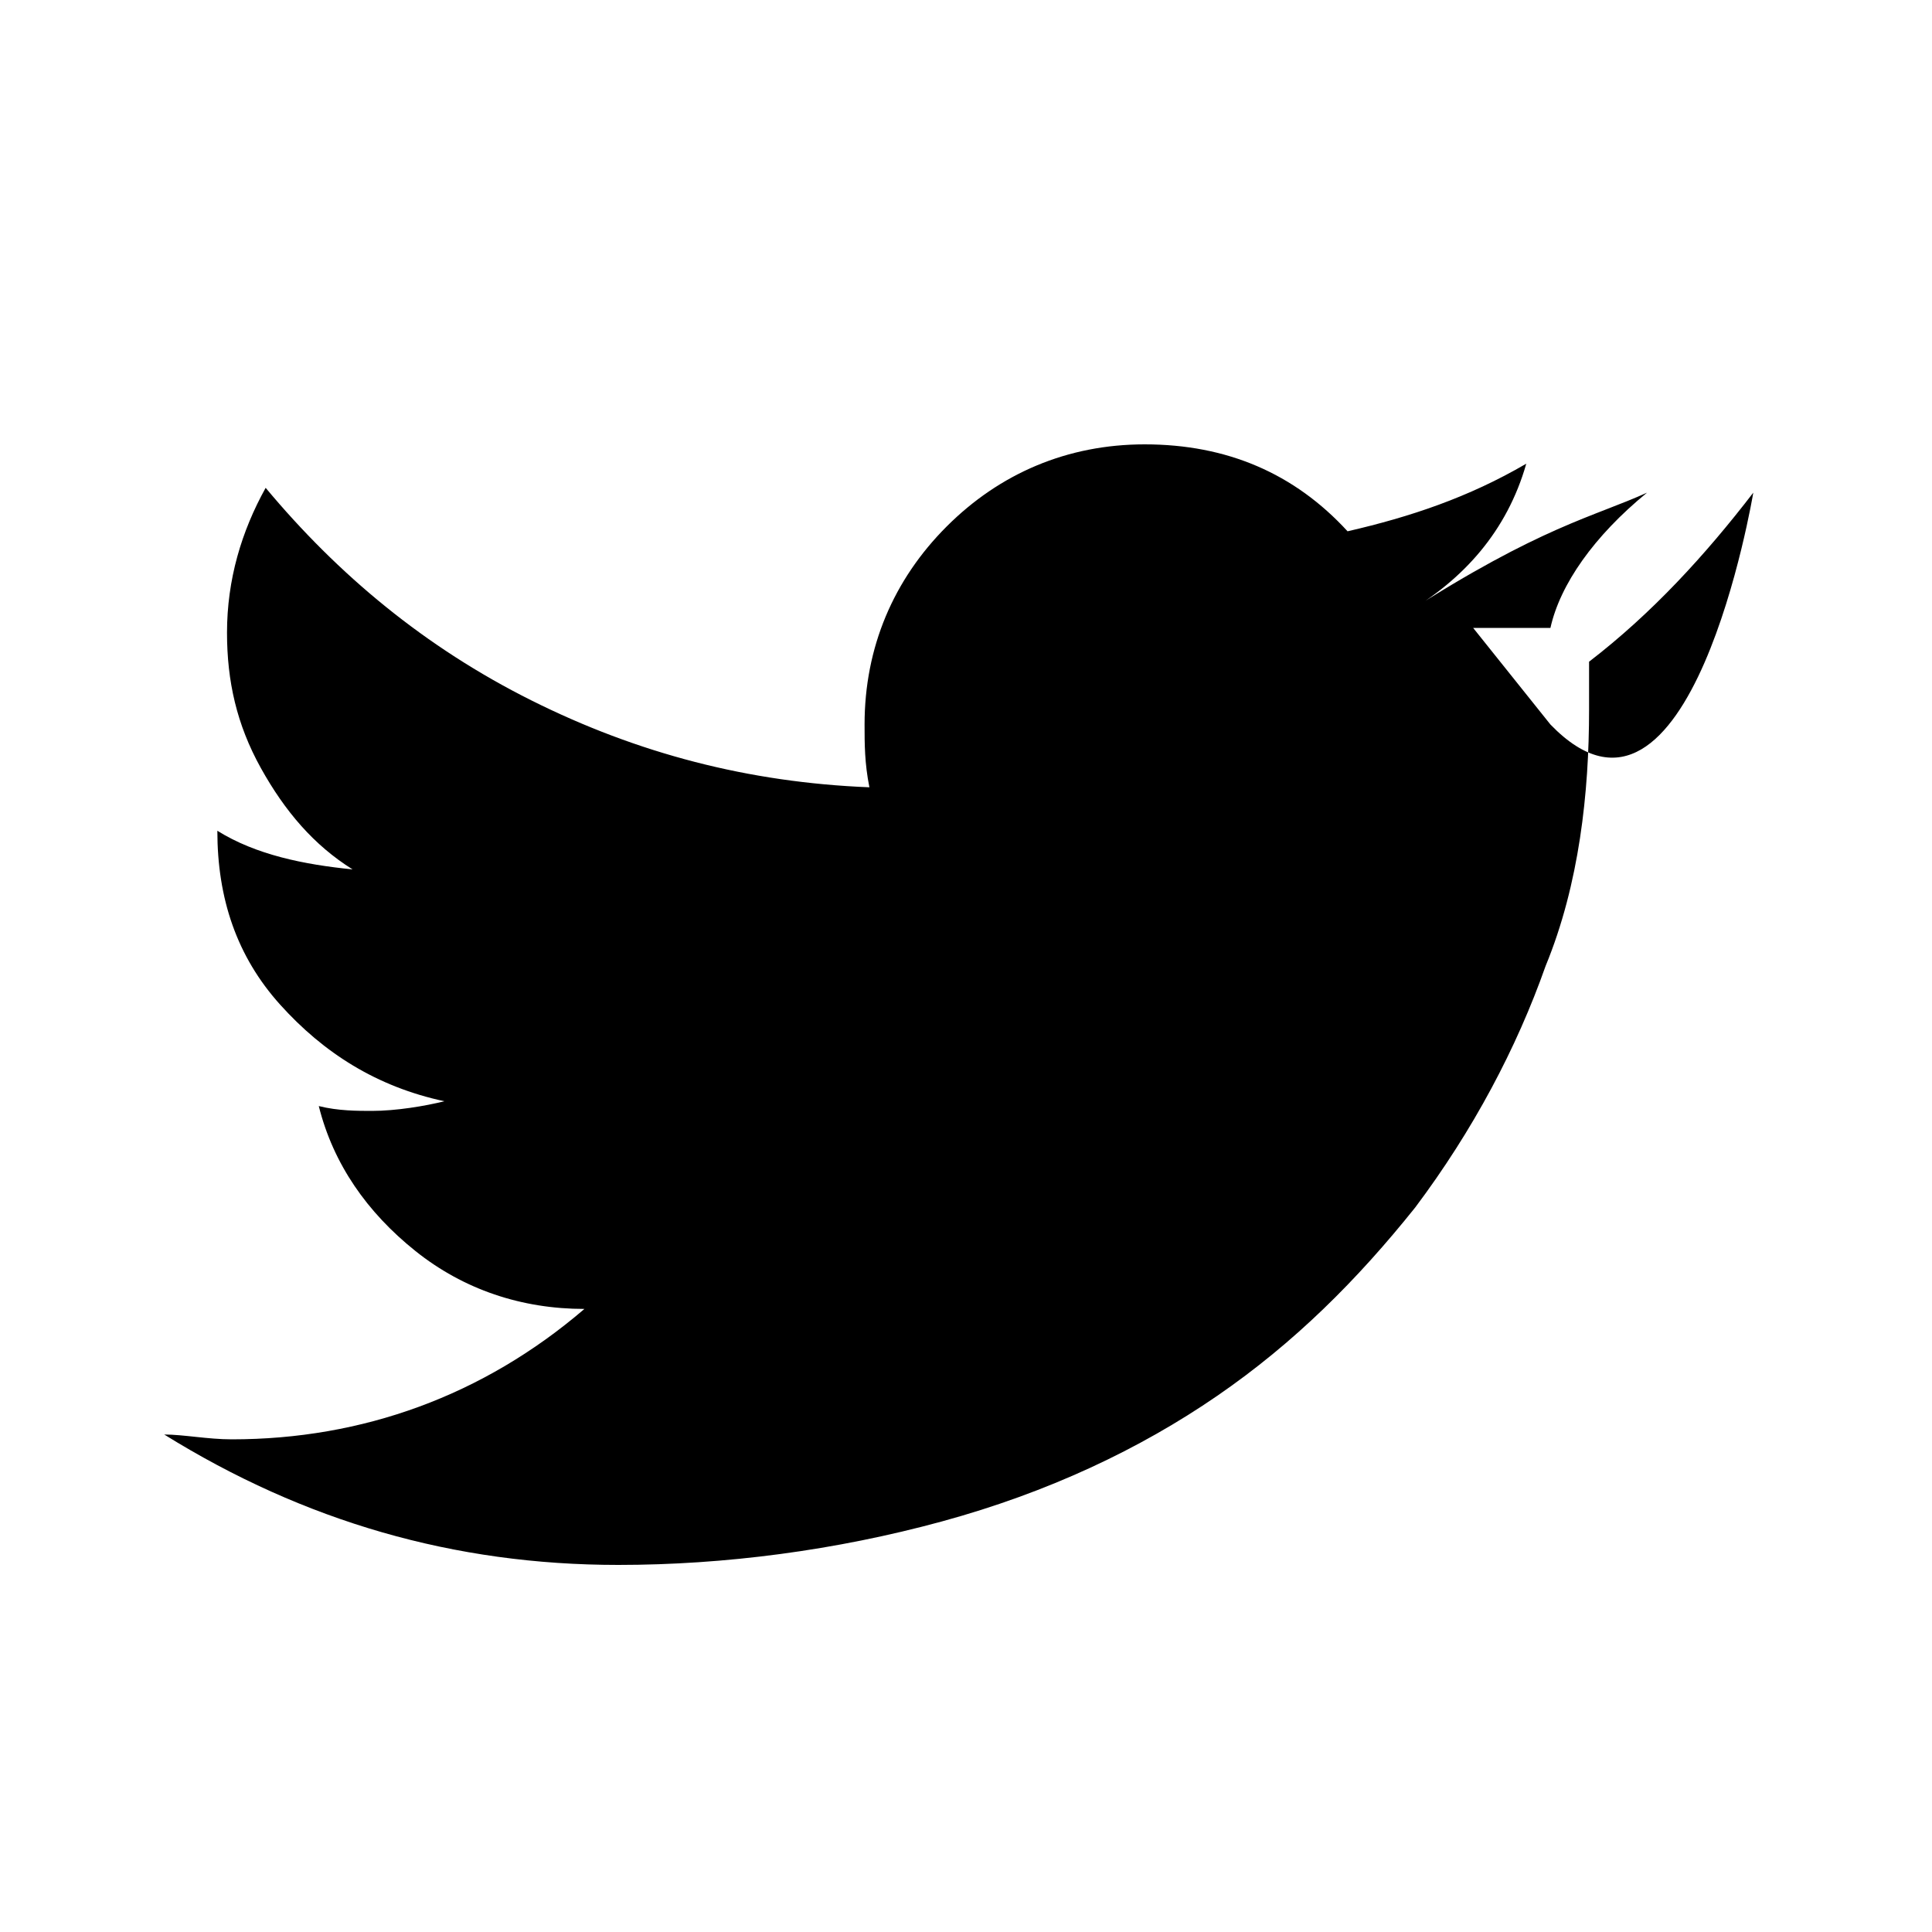 <svg xmlns="http://www.w3.org/2000/svg" viewBox="0 0 40 40" fill="currentColor">
  <path
    d="M36.3,10.2c-1,1.3-2.1,2.5-3.4,3.5c0,0.2,0,0.4,0,1c0,1.7-0.2,3.6-0.9,5.3c-0.6,1.7-1.5,3.4-2.7,5c-1.2,1.5-2.5,2.8-4.1,3.9c-1.6,1.1-3.5,2-5.7,2.6c-2.2,0.6-4.5,0.9-6.7,0.9c-3.4,0-6.5-0.9-9.4-2.7c0.4,0,0.9,0.1,1.4,0.1c2.7,0,5.2-0.9,7.3-2.7c-1.3,0-2.5-0.4-3.5-1.2c-1-0.8-1.7-1.8-2-3c0.4,0.1,0.8,0.1,1.1,0.1c0.5,0,1.1-0.1,1.5-0.2c-1.4-0.3-2.5-1-3.4-2c-0.9-1-1.3-2.2-1.3-3.6v0c0.8,0.5,1.8,0.7,2.8,0.8c-0.8-0.5-1.4-1.2-1.9-2.1c-0.5-0.9-0.7-1.8-0.7-2.8c0-1.1,0.3-2.1,0.8-3c1.5,1.8,3.3,3.3,5.5,4.4c2.2,1.1,4.5,1.7,7,1.8c-0.1-0.5-0.1-0.9-0.1-1.3c0-1.6,0.6-3,1.7-4.1c1.1-1.1,2.5-1.7,4.1-1.7c1.7,0,3.1,0.6,4.2,1.8c1.3-0.3,2.5-0.7,3.7-1.4c-0.4,1.4-1.3,2.4-2.5,3.1C31.9,10.9,33,10.7,34.1,10.2C33,11.1,32.3,12.1,32.1,13L30.5,13L32.1,15C35,18,36.3,10.2,36.3,10.2z" />
</svg> 